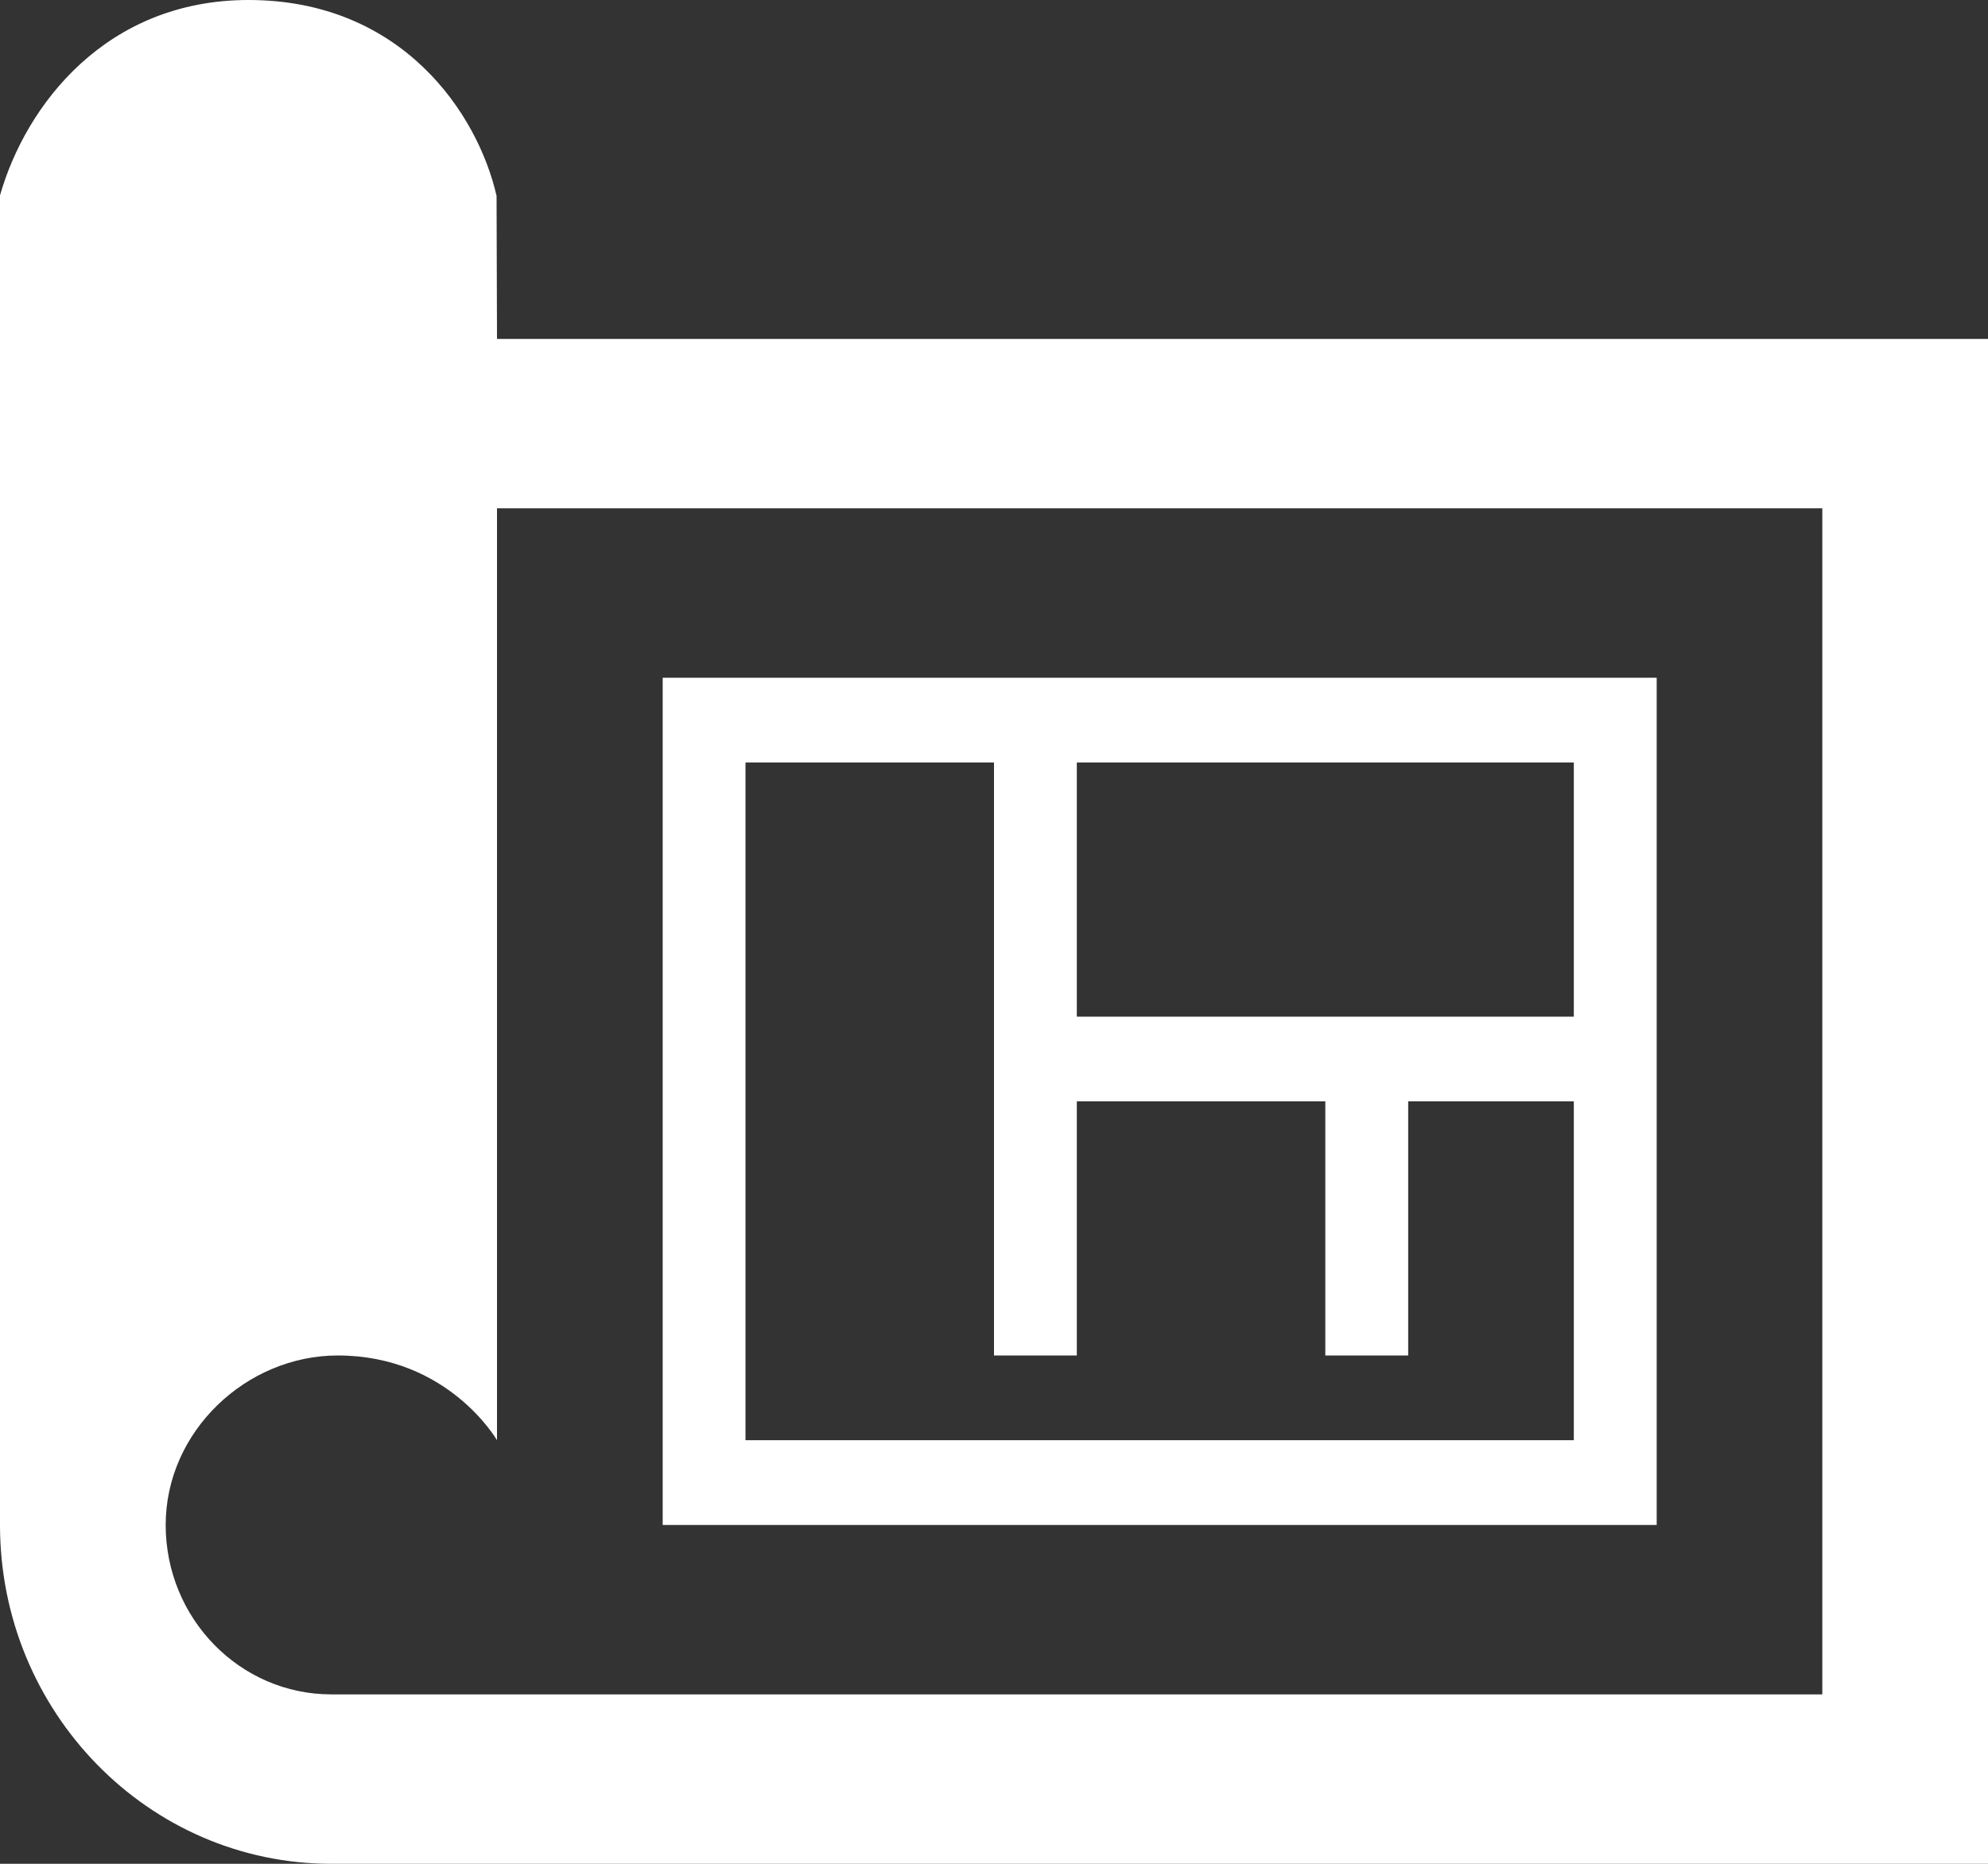<?xml version="1.0" encoding="UTF-8"?> <svg xmlns="http://www.w3.org/2000/svg" width="32" height="30" viewBox="0 0 32 30" fill="none"><rect x="0" y="0" width="32" height="30" fill="#333333" stroke="none"/><path fill-rule="evenodd" clip-rule="evenodd" d="M32 30H5.333C2.389 30 0 27.556 0 24.546V3.145C0.417 1.684 1.713 0 4 0C6.473 0 7.692 1.83 7.993 3.153L8 5.455H32V30ZM29.333 8.182H8V23.182C8 23.182 7.217 21.818 5.437 21.818C3.965 21.818 2.667 23.04 2.667 24.546C2.667 26.051 3.861 27.273 5.333 27.273H29.333V8.182ZM26.667 24.546H10.667V10.909H26.667V24.546ZM16 12.273H12V23.182H25.333V12.273H17.333V16.364H25.333V17.727H22.667V21.818H21.333V17.727H17.333V21.818H16V12.273Z" fill="white"></path></svg> 